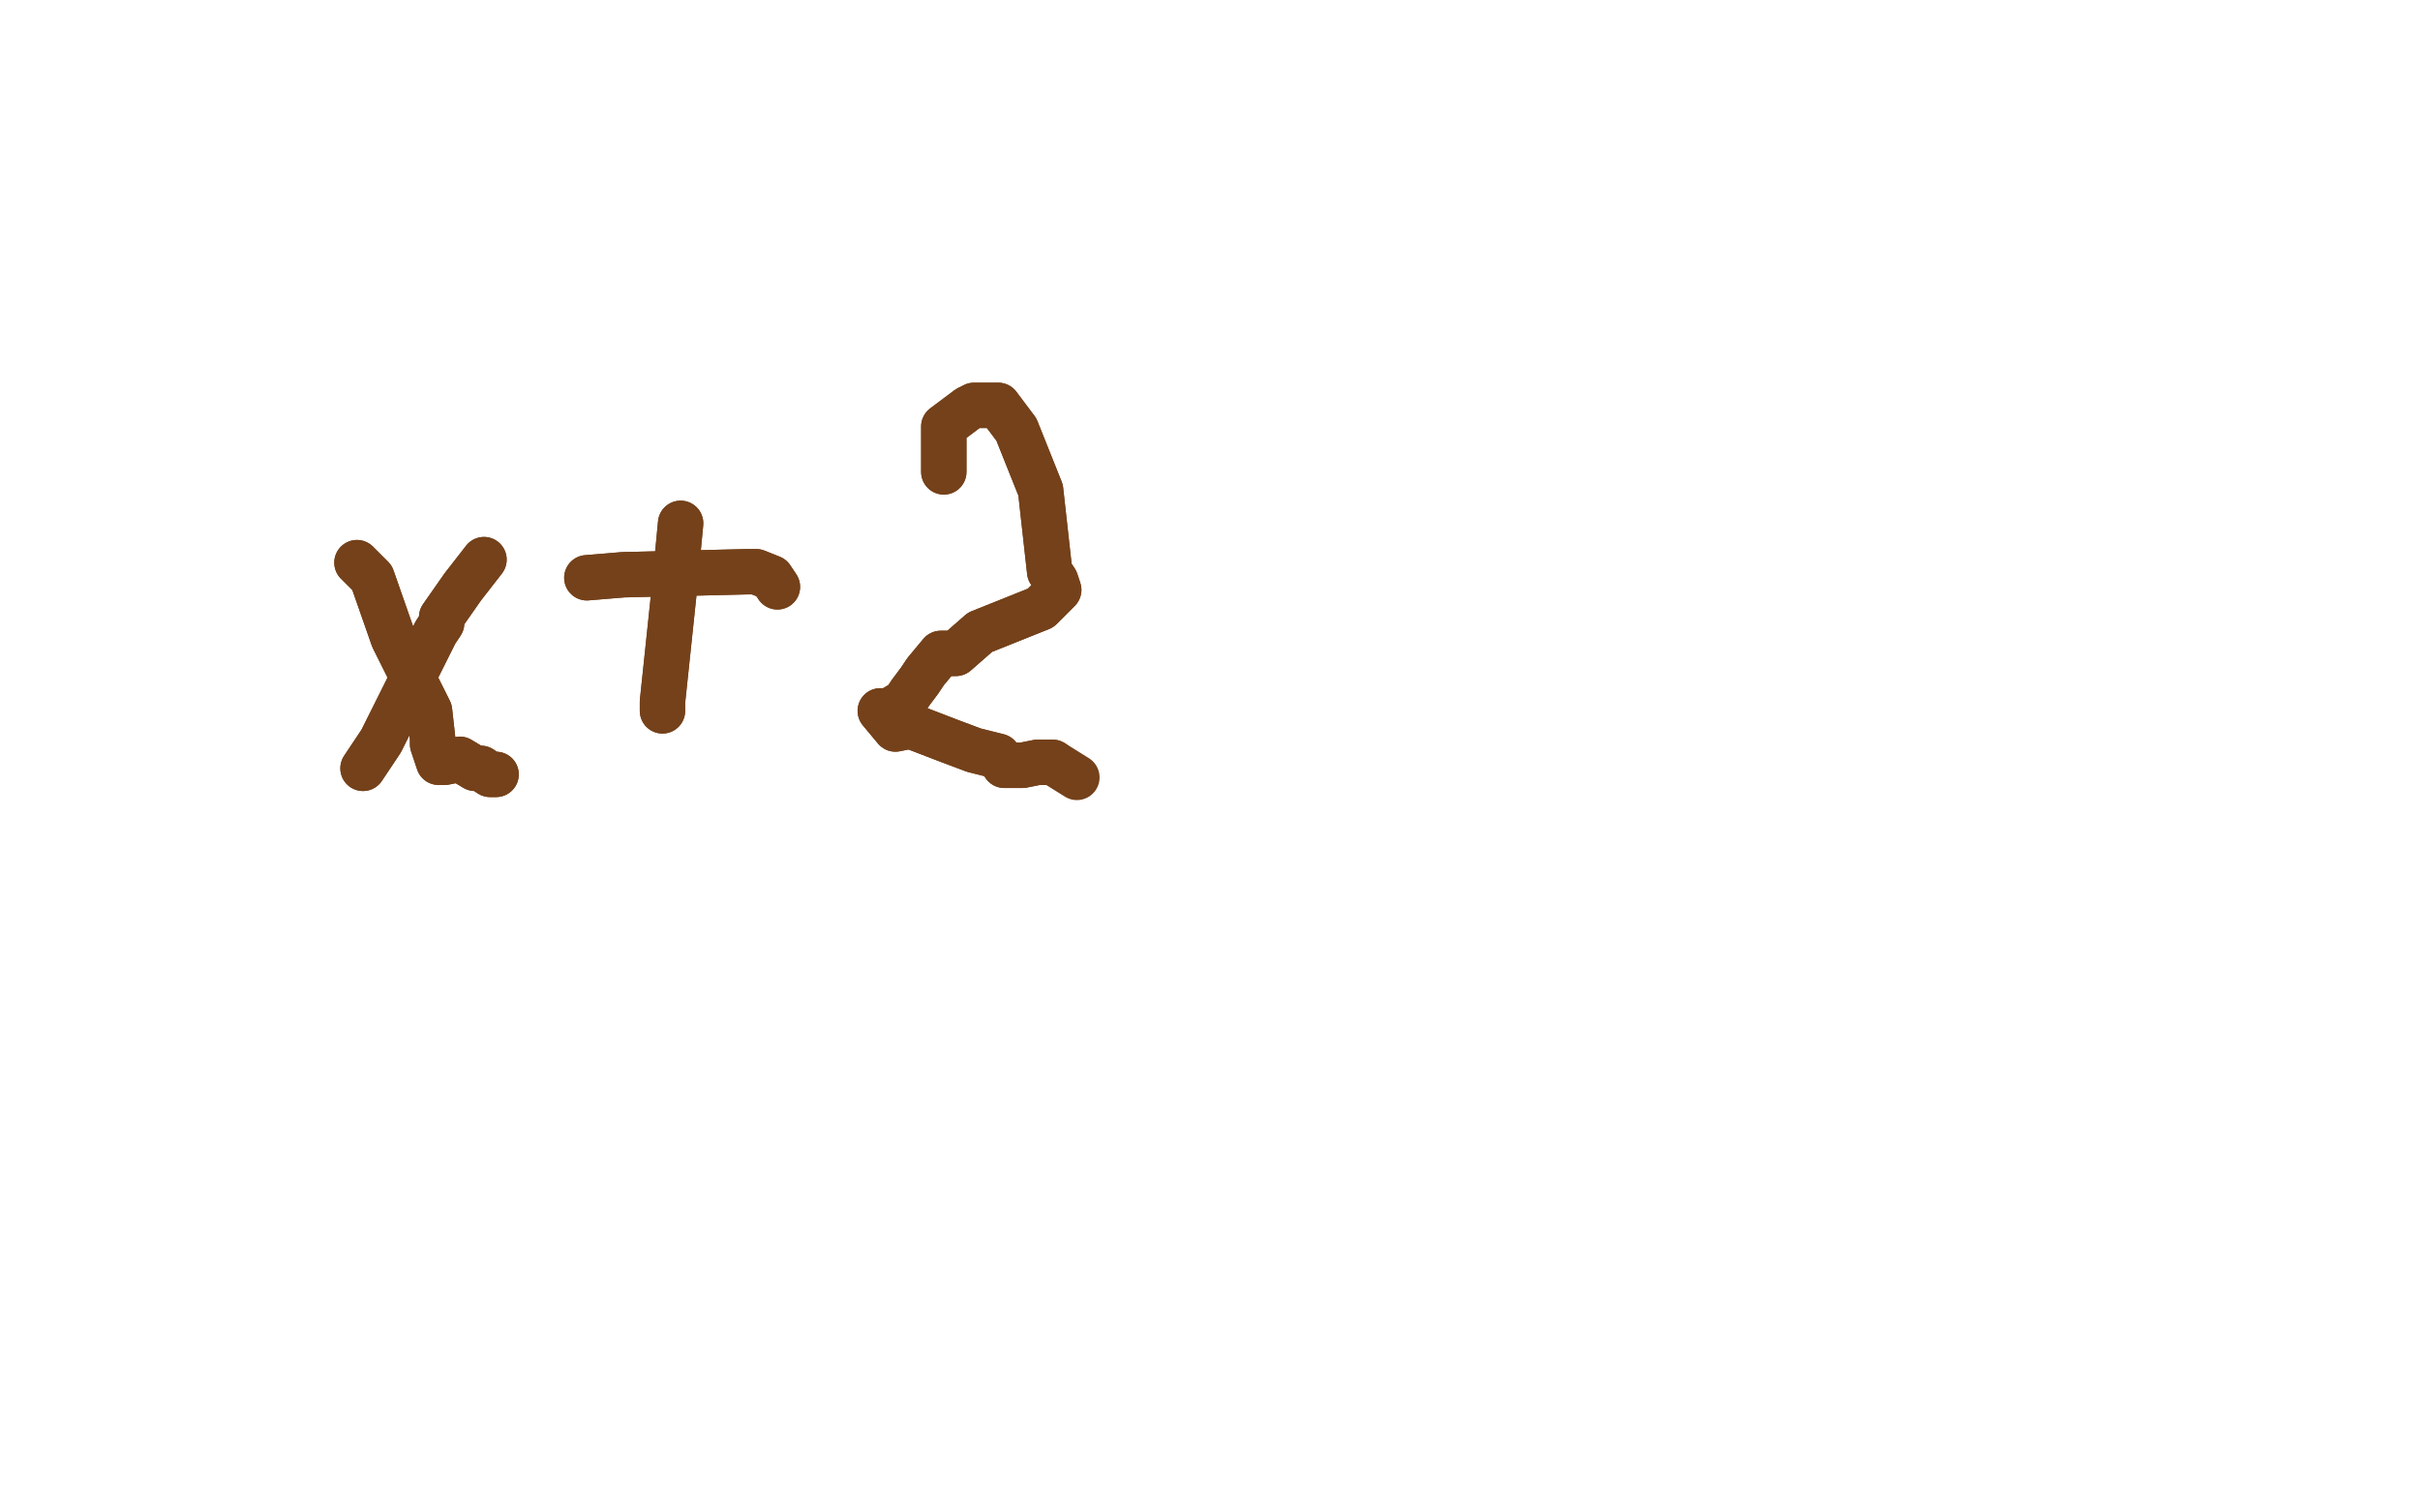 <?xml version="1.0" standalone="no"?>
<!DOCTYPE svg PUBLIC "-//W3C//DTD SVG 1.1//EN"
"http://www.w3.org/Graphics/SVG/1.1/DTD/svg11.dtd">

<svg width="800" height="500" version="1.1" xmlns="http://www.w3.org/2000/svg" xmlns:xlink="http://www.w3.org/1999/xlink" style="stroke-antialiasing: false"><desc>This SVG has been created on https://colorillo.com/</desc><rect x='0' y='0' width='800' height='500' style='fill: rgb(255,255,255); stroke-width:0' /><polyline points="160,185 153,194 153,194 146,204 146,204 146,206 146,206 144,209 144,209 135,227 126,245 122,251 120,254" style="fill: none; stroke: #74411a; stroke-width: 15; stroke-linejoin: round; stroke-linecap: round; stroke-antialiasing: false; stroke-antialias: 0; opacity: 1.0"/>
<polyline points="160,185 153,194 153,194 146,204 146,204 146,206 146,206 144,209 135,227 126,245 122,251 120,254" style="fill: none; stroke: #74411a; stroke-width: 15; stroke-linejoin: round; stroke-linecap: round; stroke-antialiasing: false; stroke-antialias: 0; opacity: 1.0"/>
<polyline points="118,186 123,191 123,191 130,211 130,211 142,235 142,235 143,244 143,244 143,246 145,252 147,252 152,251 157,254 159,254 162,256 164,256" style="fill: none; stroke: #74411a; stroke-width: 15; stroke-linejoin: round; stroke-linecap: round; stroke-antialiasing: false; stroke-antialias: 0; opacity: 1.0"/>
<polyline points="118,186 123,191 123,191 130,211 130,211 142,235 142,235 143,244 143,246 145,252 147,252 152,251 157,254 159,254 162,256 164,256" style="fill: none; stroke: #74411a; stroke-width: 15; stroke-linejoin: round; stroke-linecap: round; stroke-antialiasing: false; stroke-antialias: 0; opacity: 1.0"/>
<polyline points="225,173 223,194 223,194 219,232 219,232 219,235 219,235" style="fill: none; stroke: #74411a; stroke-width: 15; stroke-linejoin: round; stroke-linecap: round; stroke-antialiasing: false; stroke-antialias: 0; opacity: 1.0"/>
<polyline points="225,173 223,194 223,194 219,232 219,232 219,235" style="fill: none; stroke: #74411a; stroke-width: 15; stroke-linejoin: round; stroke-linecap: round; stroke-antialiasing: false; stroke-antialias: 0; opacity: 1.0"/>
<polyline points="194,191 206,190 206,190 247,189 247,189 250,189 255,191 257,194" style="fill: none; stroke: #74411a; stroke-width: 15; stroke-linejoin: round; stroke-linecap: round; stroke-antialiasing: false; stroke-antialias: 0; opacity: 1.0"/>
<polyline points="194,191 206,190 206,190 247,189 250,189 255,191 257,194" style="fill: none; stroke: #74411a; stroke-width: 15; stroke-linejoin: round; stroke-linecap: round; stroke-antialiasing: false; stroke-antialias: 0; opacity: 1.0"/>
<polyline points="312,156 312,153 312,153 312,144 312,144 312,141 312,141 320,135 320,135 322,134 325,134 330,134 336,142 344,162 347,189 349,192 350,195 347,198 344,201 334,205 324,209 316,216 311,216 306,222 304,225 301,229 299,232 294,235 291,235 296,241 301,240 314,245 322,248 330,250 332,253 335,253 338,253 343,252 345,252 348,252" style="fill: none; stroke: #74411a; stroke-width: 15; stroke-linejoin: round; stroke-linecap: round; stroke-antialiasing: false; stroke-antialias: 0; opacity: 1.0"/>
<polyline points="312,156 312,153 312,153 312,144 312,144 312,141 312,141 320,135 322,134 325,134 330,134 336,142 344,162 347,189 349,192 350,195 347,198 344,201 334,205 324,209 316,216 311,216 306,222 304,225 301,229 299,232 294,235 291,235 296,241 301,240 314,245 322,248 330,250 332,253 335,253 338,253 343,252 345,252 348,252 356,257" style="fill: none; stroke: #74411a; stroke-width: 15; stroke-linejoin: round; stroke-linecap: round; stroke-antialiasing: false; stroke-antialias: 0; opacity: 1.0"/>
</svg>

